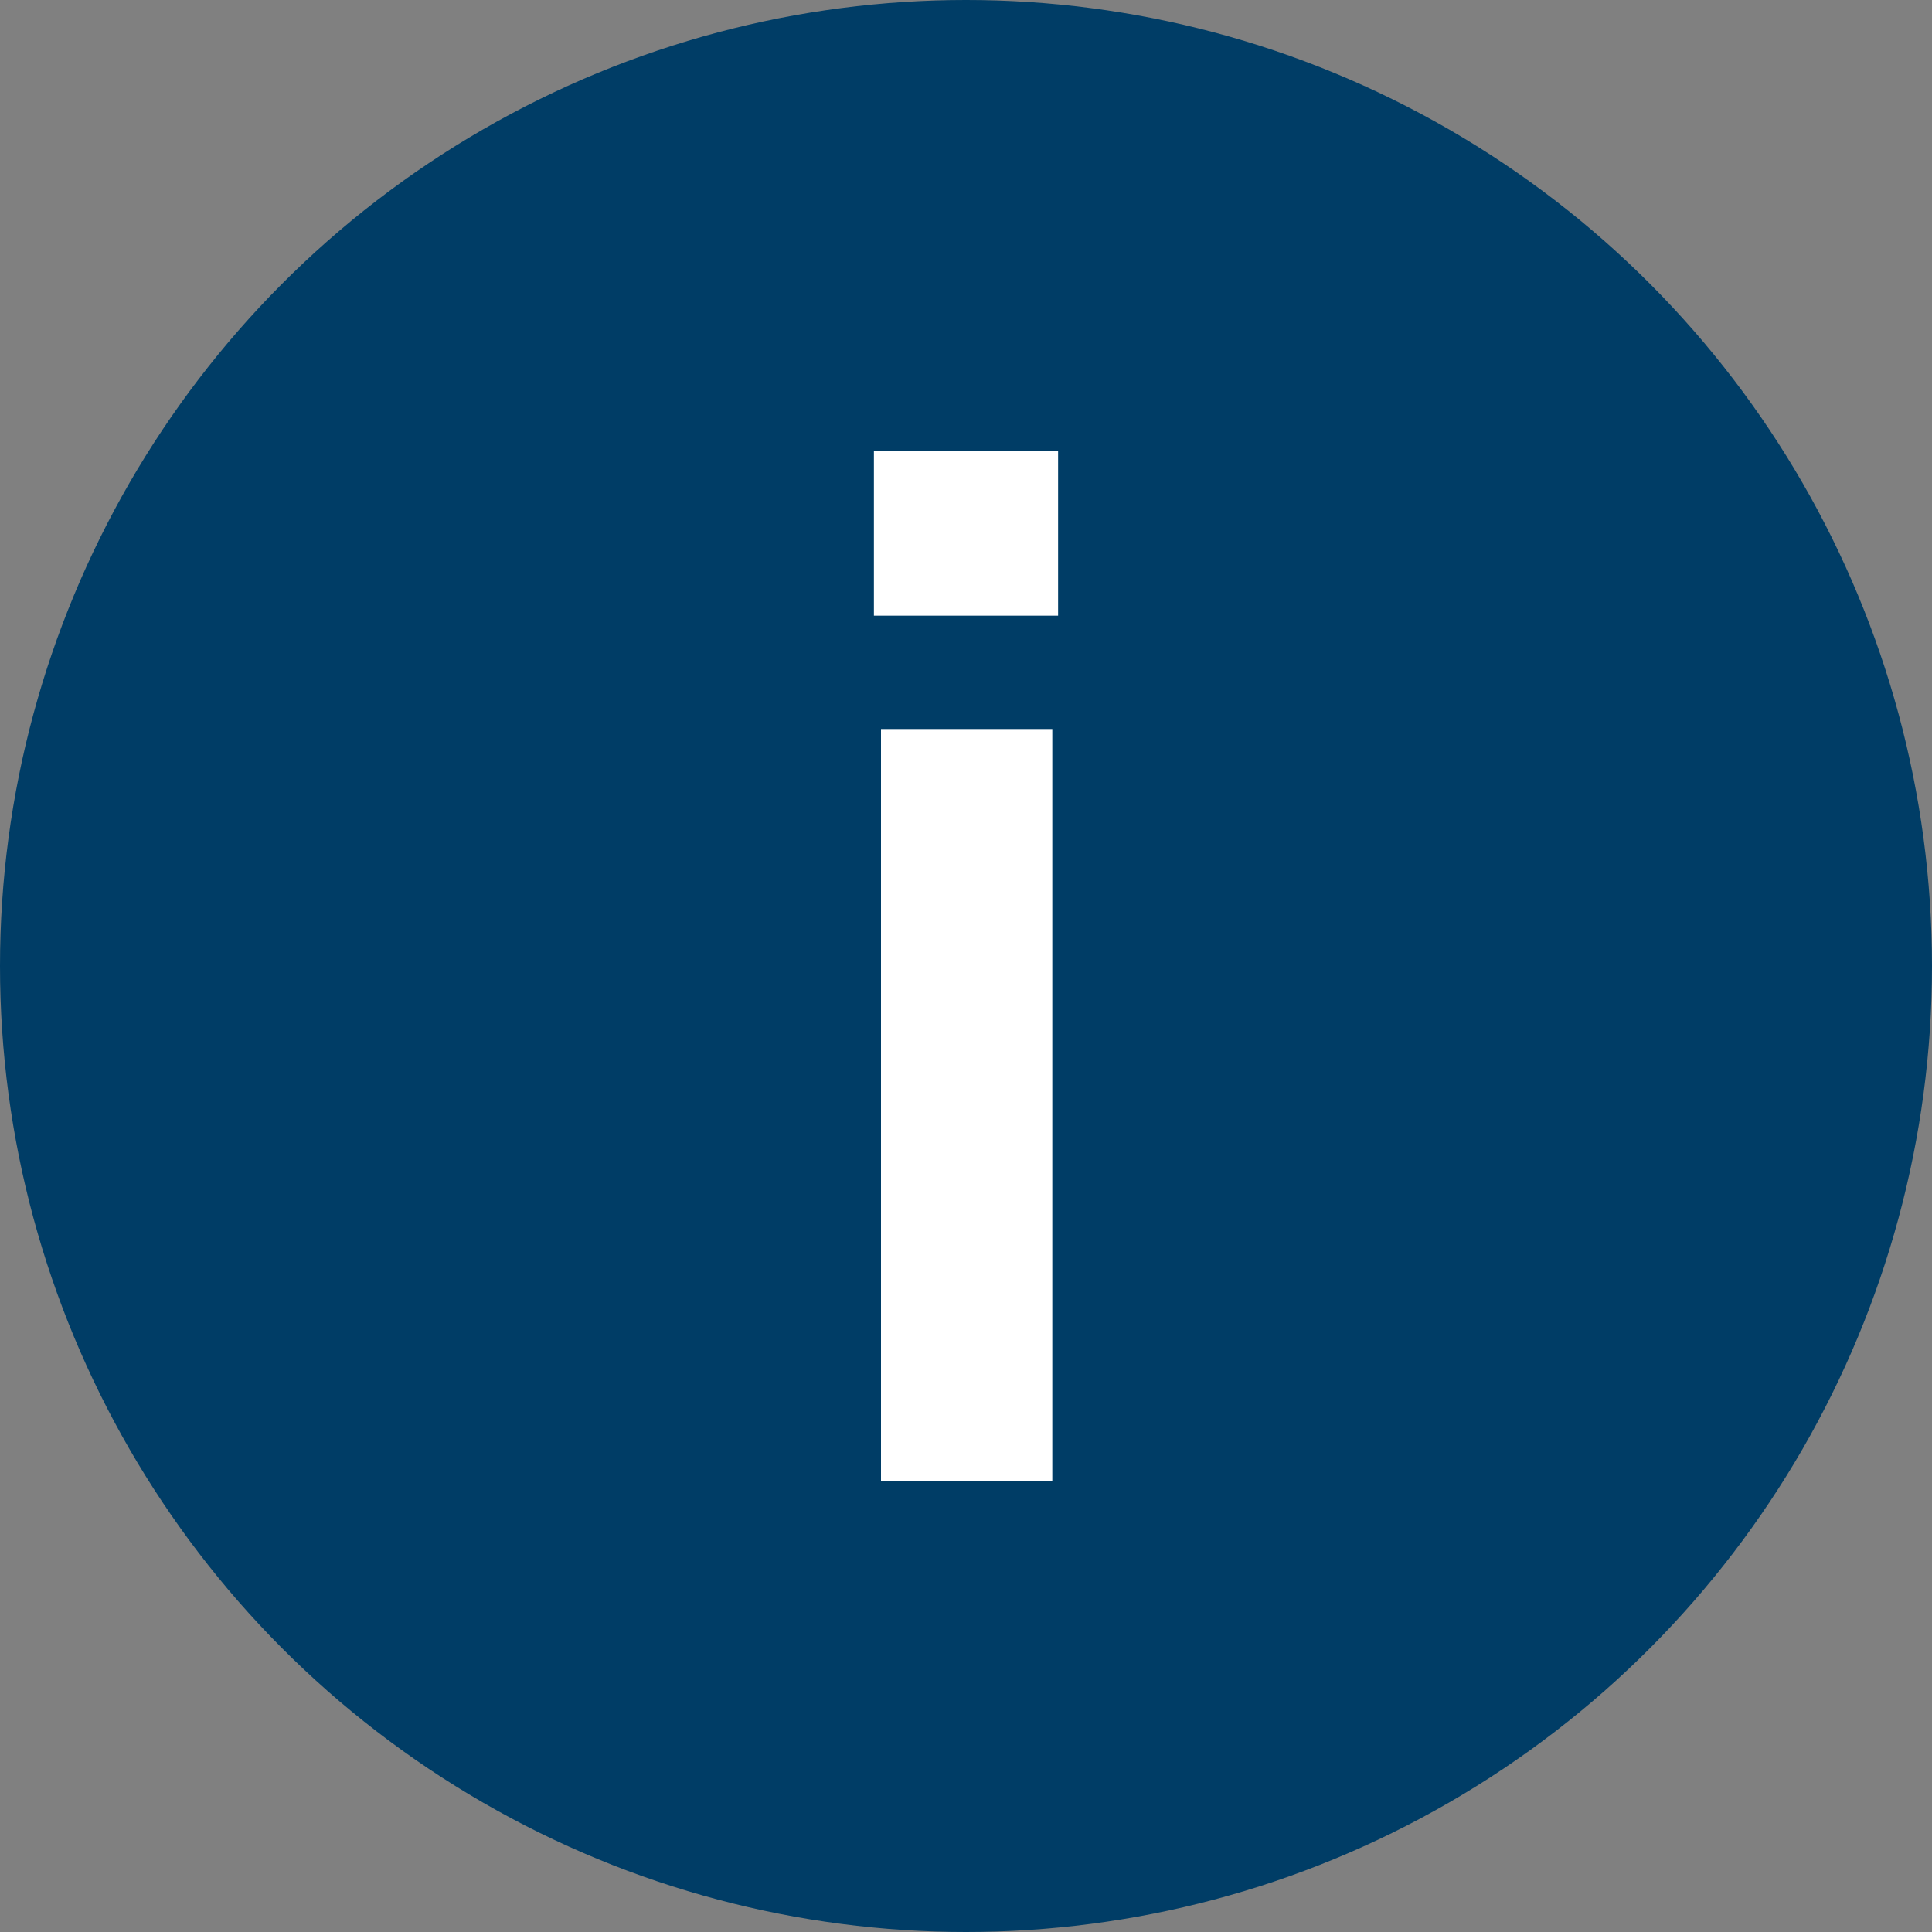 <svg id="Layer_1" data-name="Layer 1" width="20" height="20" xmlns="http://www.w3.org/2000/svg" viewBox="0 0 30 30"><rect x="0" y="0" width="30" height="30" fill="#808080" stroke="none"/><defs><style>.cls-1{fill:#003D66;}.cls-2{fill:#ffffff;}</style></defs><circle class="cls-1" cx="15" cy="15" r="15"/><path class="cls-2" d="M13.57,7h2.86V9.56H13.57Zm.11,4.32h2.66V23H13.68Z"/></svg>